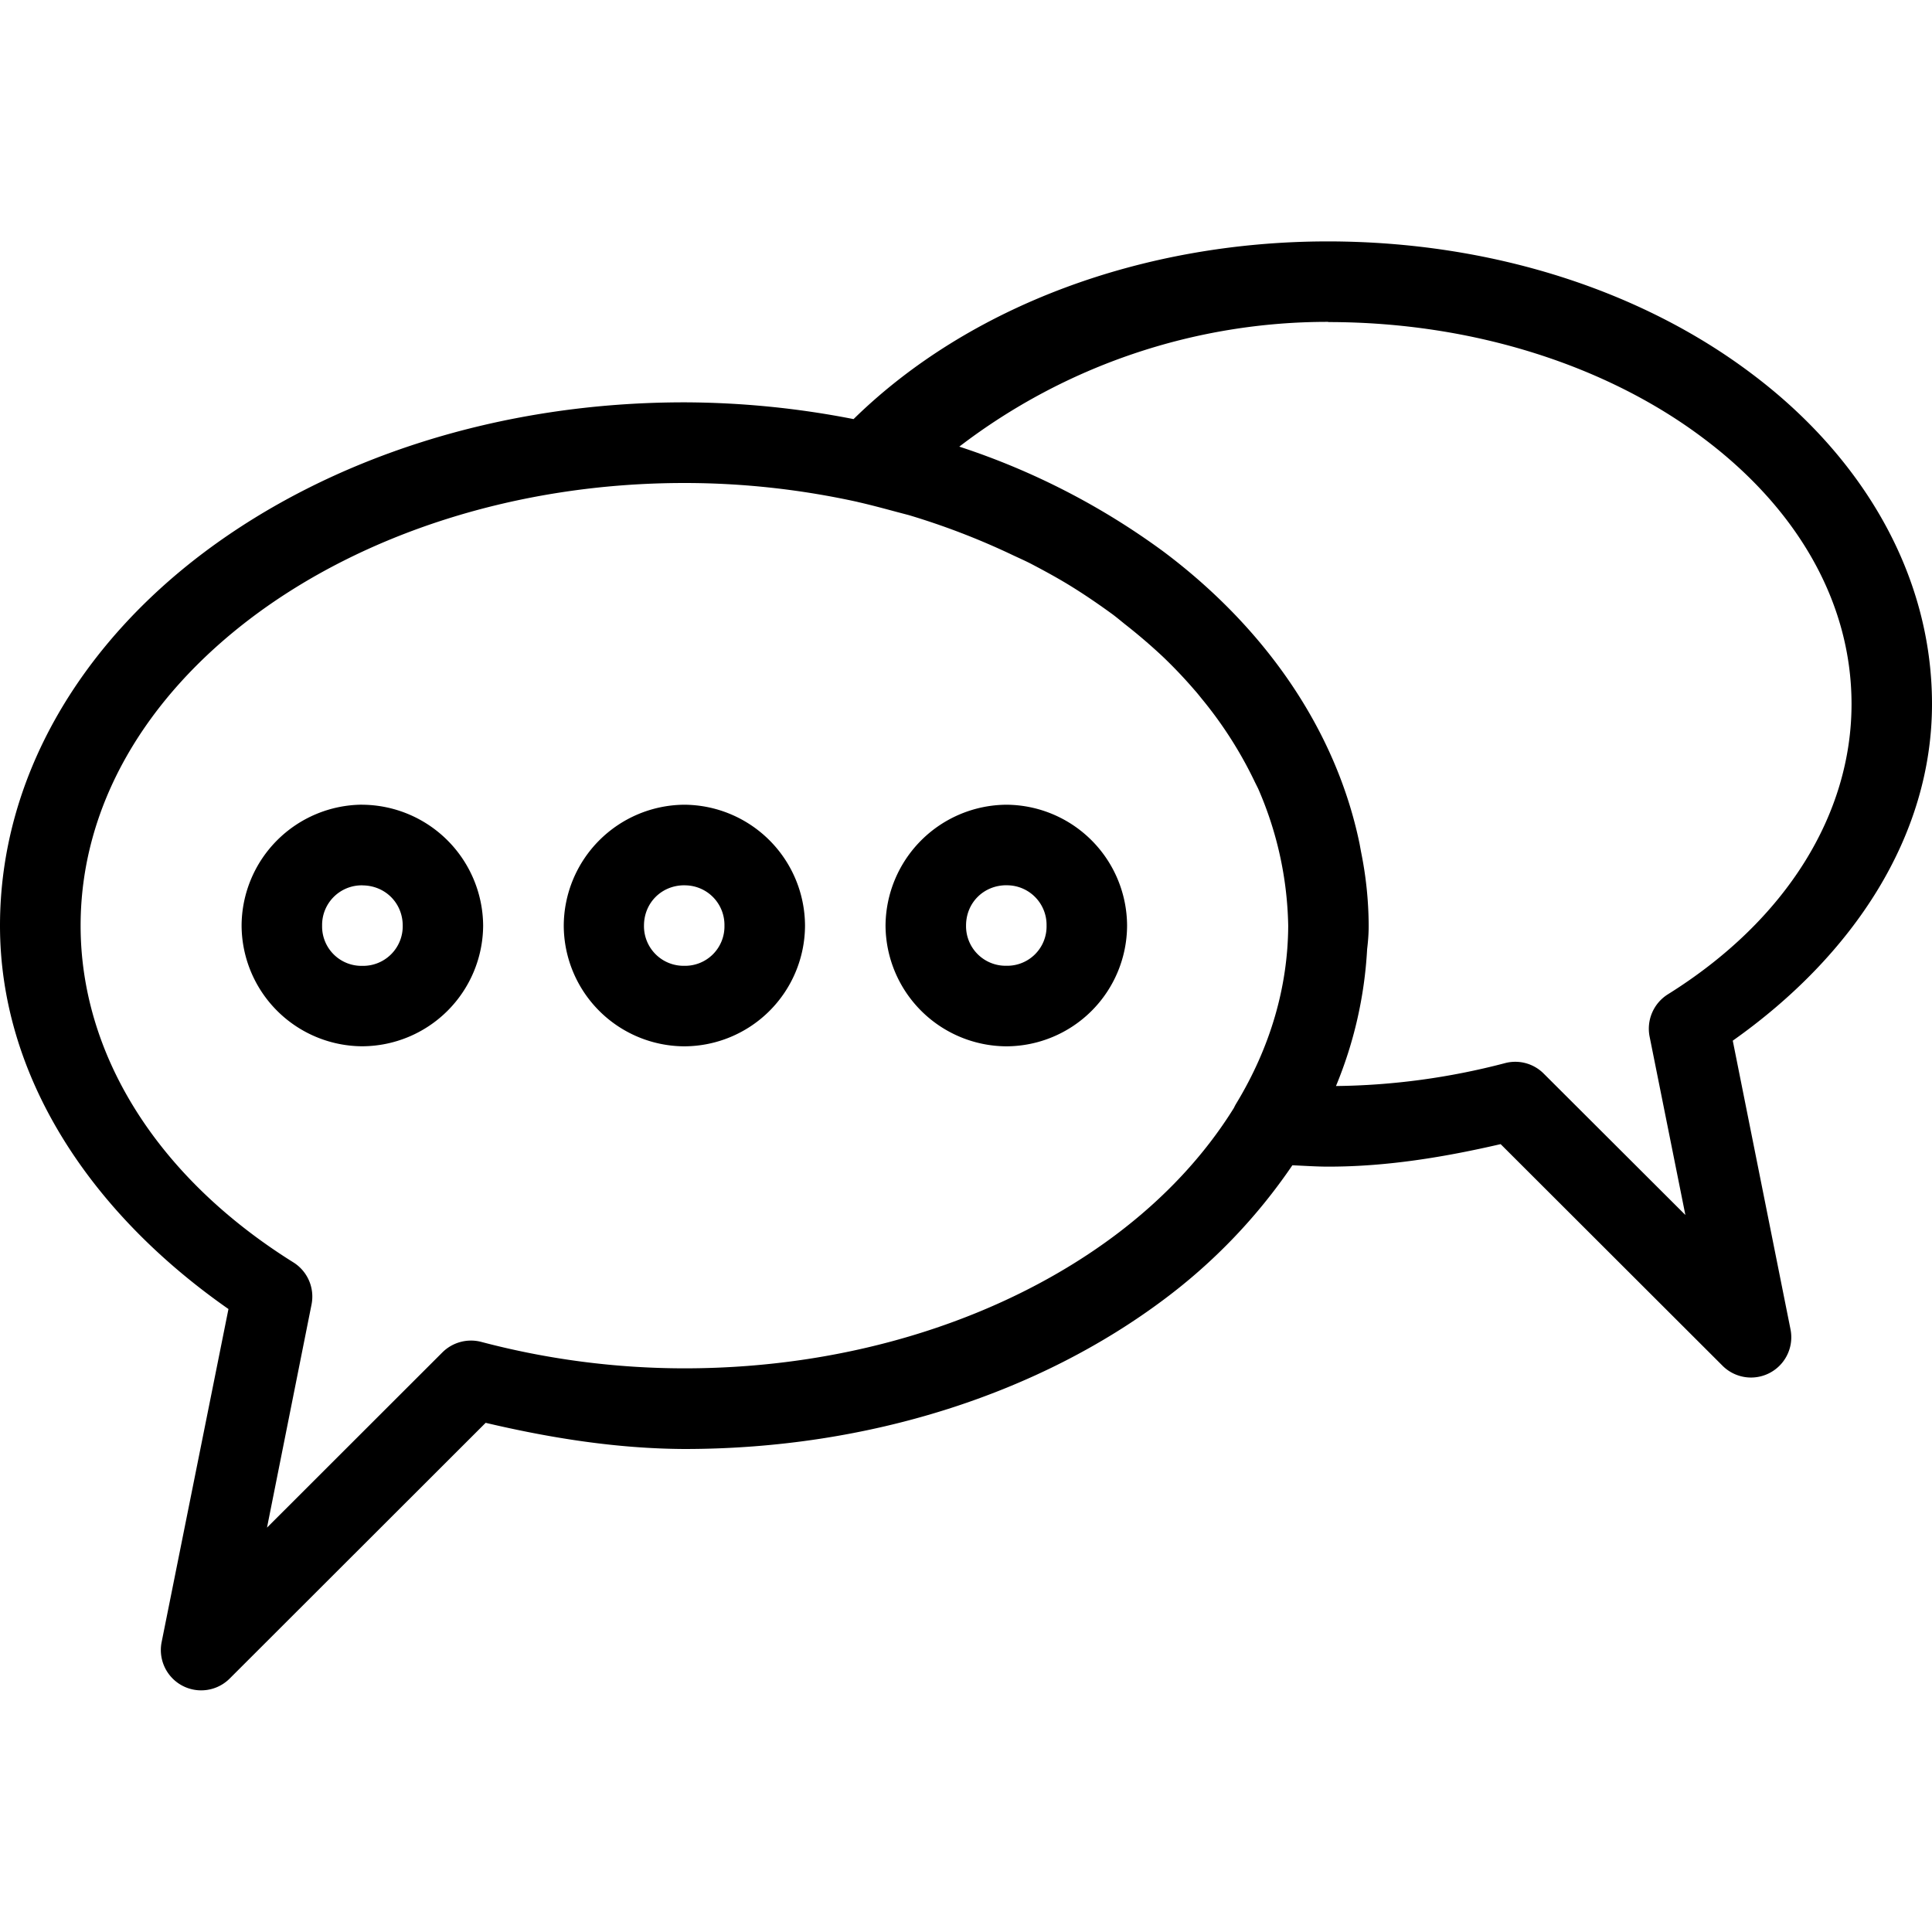 <svg xmlns="http://www.w3.org/2000/svg" width="40" height="40" fill="none"><path fill="#000" d="M27.496 4.998c-3.833 0-7.433 1.335-9.824 3.679a18.4 18.4 0 0 0-3.505-.347c-3.849 0-7.351 1.166-9.928 3.096C1.663 13.357 0 16.104 0 19.165c0 3.096 1.843 5.921 4.73 7.937L3.346 34a.835.835 0 0 0 1.41.752l5.299-5.294c1.338.315 2.714.535 4.113.542 3.852 0 7.354-1.166 9.93-3.096a11.6 11.6 0 0 0 2.659-2.778c.249.01.494.028.743.028h.007c1.212 0 2.403-.198 3.562-.466l4.598 4.592a.834.834 0 0 0 1.405-.75l-1.197-5.984C38.384 19.773 40 17.3 40 14.576c0-2.715-1.47-5.146-3.748-6.85-2.27-1.707-5.364-2.725-8.756-2.728m0 1.67c3.055 0 5.808.932 7.754 2.393 1.953 1.458 3.084 3.402 3.084 5.515 0 2.268-1.336 4.47-3.802 6.01a.84.84 0 0 0-.38.869l.742 3.7-2.935-2.929a.83.83 0 0 0-.803-.214c-1.142.3-2.316.46-3.496.473a8.6 8.6 0 0 0 .645-2.835c.02-.164.032-.321.032-.485a7.8 7.8 0 0 0-.157-1.524l-.032-.174c-.491-2.368-1.962-4.472-4.05-6.04a15 15 0 0 0-4.237-2.18A12.53 12.53 0 0 1 27.5 6.664zM14.17 10c1.247 0 2.444.141 3.578.39l.01.003c.277.063.547.136.815.208l.24.063q1.08.323 2.1.803c.145.07.293.133.432.205.3.157.589.315.866.488.284.177.558.366.822.558.085.063.17.135.252.201q.413.323.794.68.346.331.658.694c.057.063.107.129.164.198a8.4 8.4 0 0 1 1.083 1.707l.063.126a7.4 7.4 0 0 1 .624 2.844c-.006 1.257-.366 2.507-1.074 3.676a1 1 0 0 0-.05.094c-.602.97-1.424 1.859-2.45 2.63-2.25 1.688-5.412 2.762-8.927 2.762a16.5 16.5 0 0 1-4.208-.548.84.84 0 0 0-.803.218l-3.631 3.628.922-4.62a.835.835 0 0 0-.378-.873c-2.847-1.78-4.403-4.33-4.403-6.97 0-2.46 1.323-4.715 3.575-6.403C7.496 11.077 10.658 10 14.17 10M7.5 16.66a2.514 2.514 0 0 0-2.498 2.504 2.51 2.51 0 0 0 2.497 2.498 2.513 2.513 0 0 0 2.504-2.498A2.52 2.52 0 0 0 7.5 16.661m6.667 0a2.514 2.514 0 0 0-2.495 2.504 2.507 2.507 0 0 0 2.495 2.498 2.507 2.507 0 0 0 2.5-2.498 2.513 2.513 0 0 0-2.5-2.504m6.67 0a2.52 2.52 0 0 0-2.503 2.504 2.515 2.515 0 0 0 2.504 2.498 2.507 2.507 0 0 0 2.497-2.498 2.513 2.513 0 0 0-2.497-2.504M7.5 18.331c.473 0 .838.365.838.834a.82.82 0 0 1-.838.832.815.815 0 0 1-.831-.832.82.82 0 0 1 .831-.835m6.668 0a.82.82 0 0 1 .831.834.815.815 0 0 1-.831.832.82.82 0 0 1-.835-.832c0-.473.366-.835.835-.835m6.67 0a.82.82 0 0 1 .83.834.814.814 0 0 1-.83.832.82.82 0 0 1-.837-.832c0-.473.365-.835.838-.835"/></svg>